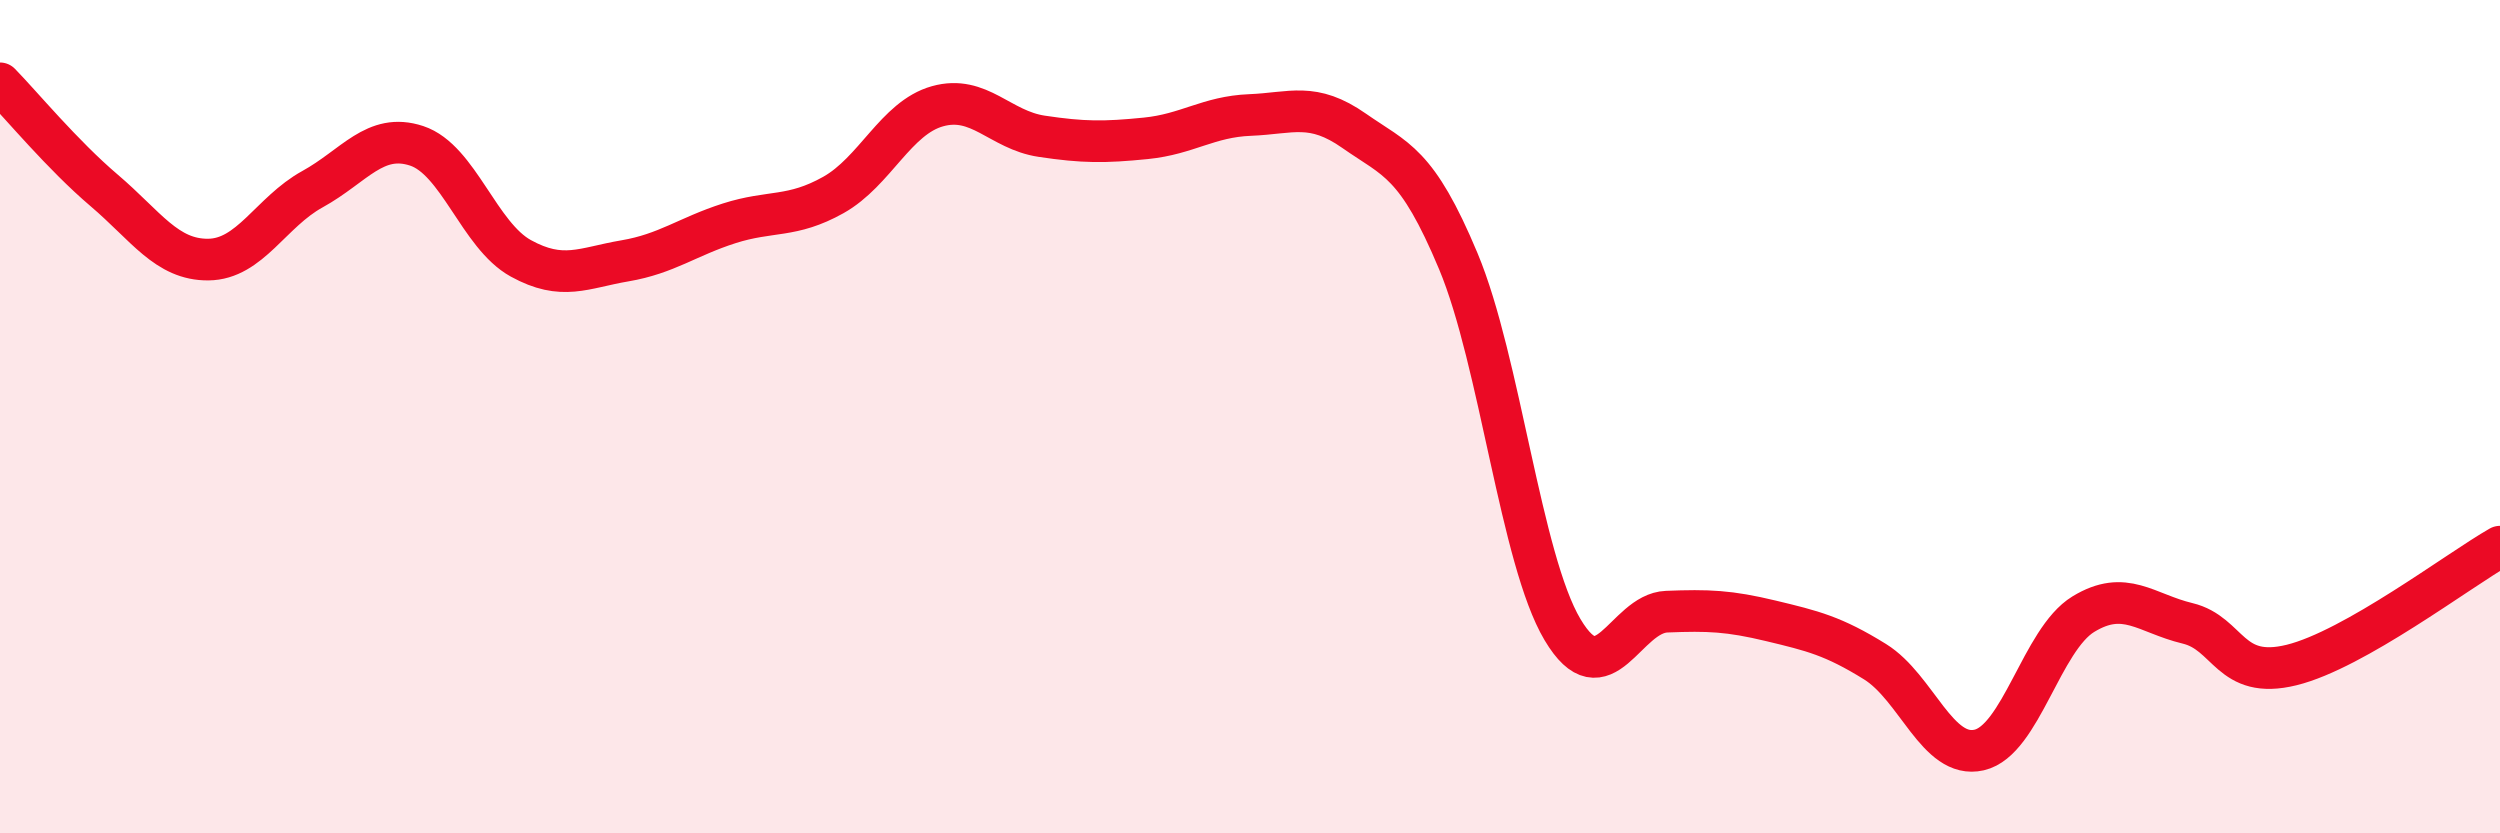 
    <svg width="60" height="20" viewBox="0 0 60 20" xmlns="http://www.w3.org/2000/svg">
      <path
        d="M 0,2 C 0.5,2.51 1.5,3.72 2.5,4.57 C 3.5,5.42 4,6.24 5,6.23 C 6,6.22 6.5,5.09 7.5,4.54 C 8.5,3.99 9,3.17 10,3.5 C 11,3.83 11.5,5.65 12.5,6.2 C 13.5,6.75 14,6.43 15,6.26 C 16,6.09 16.5,5.68 17.5,5.36 C 18.5,5.04 19,5.24 20,4.68 C 21,4.12 21.5,2.83 22.5,2.55 C 23.5,2.27 24,3.12 25,3.27 C 26,3.42 26.5,3.42 27.5,3.32 C 28.5,3.22 29,2.8 30,2.76 C 31,2.72 31.5,2.44 32.5,3.14 C 33.5,3.84 34,3.88 35,6.27 C 36,8.66 36.5,13.43 37.5,15.11 C 38.5,16.79 39,14.72 40,14.68 C 41,14.64 41.5,14.66 42.5,14.9 C 43.5,15.14 44,15.26 45,15.88 C 46,16.5 46.5,18.23 47.5,18 C 48.5,17.77 49,15.35 50,14.74 C 51,14.13 51.5,14.72 52.5,14.96 C 53.5,15.2 53.5,16.33 55,15.96 C 56.5,15.59 59,13.69 60,13.12L60 20L0 20Z"
        fill="#EB0A25"
        opacity="0.1"
        stroke-linecap="round"
        stroke-linejoin="round"
      />
      <path
        d="M 0,2 C 0.5,2.51 1.5,3.72 2.5,4.57 C 3.5,5.42 4,6.24 5,6.23 C 6,6.22 6.5,5.09 7.5,4.54 C 8.5,3.99 9,3.17 10,3.5 C 11,3.83 11.5,5.65 12.5,6.2 C 13.5,6.75 14,6.43 15,6.26 C 16,6.09 16.5,5.68 17.5,5.36 C 18.5,5.04 19,5.24 20,4.68 C 21,4.12 21.5,2.83 22.5,2.55 C 23.5,2.27 24,3.12 25,3.27 C 26,3.42 26.5,3.42 27.5,3.32 C 28.5,3.22 29,2.8 30,2.76 C 31,2.72 31.5,2.44 32.5,3.14 C 33.5,3.84 34,3.88 35,6.27 C 36,8.66 36.5,13.43 37.5,15.11 C 38.5,16.79 39,14.72 40,14.68 C 41,14.64 41.5,14.66 42.5,14.9 C 43.5,15.14 44,15.26 45,15.88 C 46,16.5 46.5,18.23 47.5,18 C 48.5,17.77 49,15.35 50,14.74 C 51,14.13 51.5,14.72 52.5,14.96 C 53.5,15.2 53.5,16.33 55,15.96 C 56.5,15.59 59,13.69 60,13.12"
        stroke="#EB0A25"
        stroke-width="1"
        fill="none"
        stroke-linecap="round"
        stroke-linejoin="round"
      />
    </svg>
  